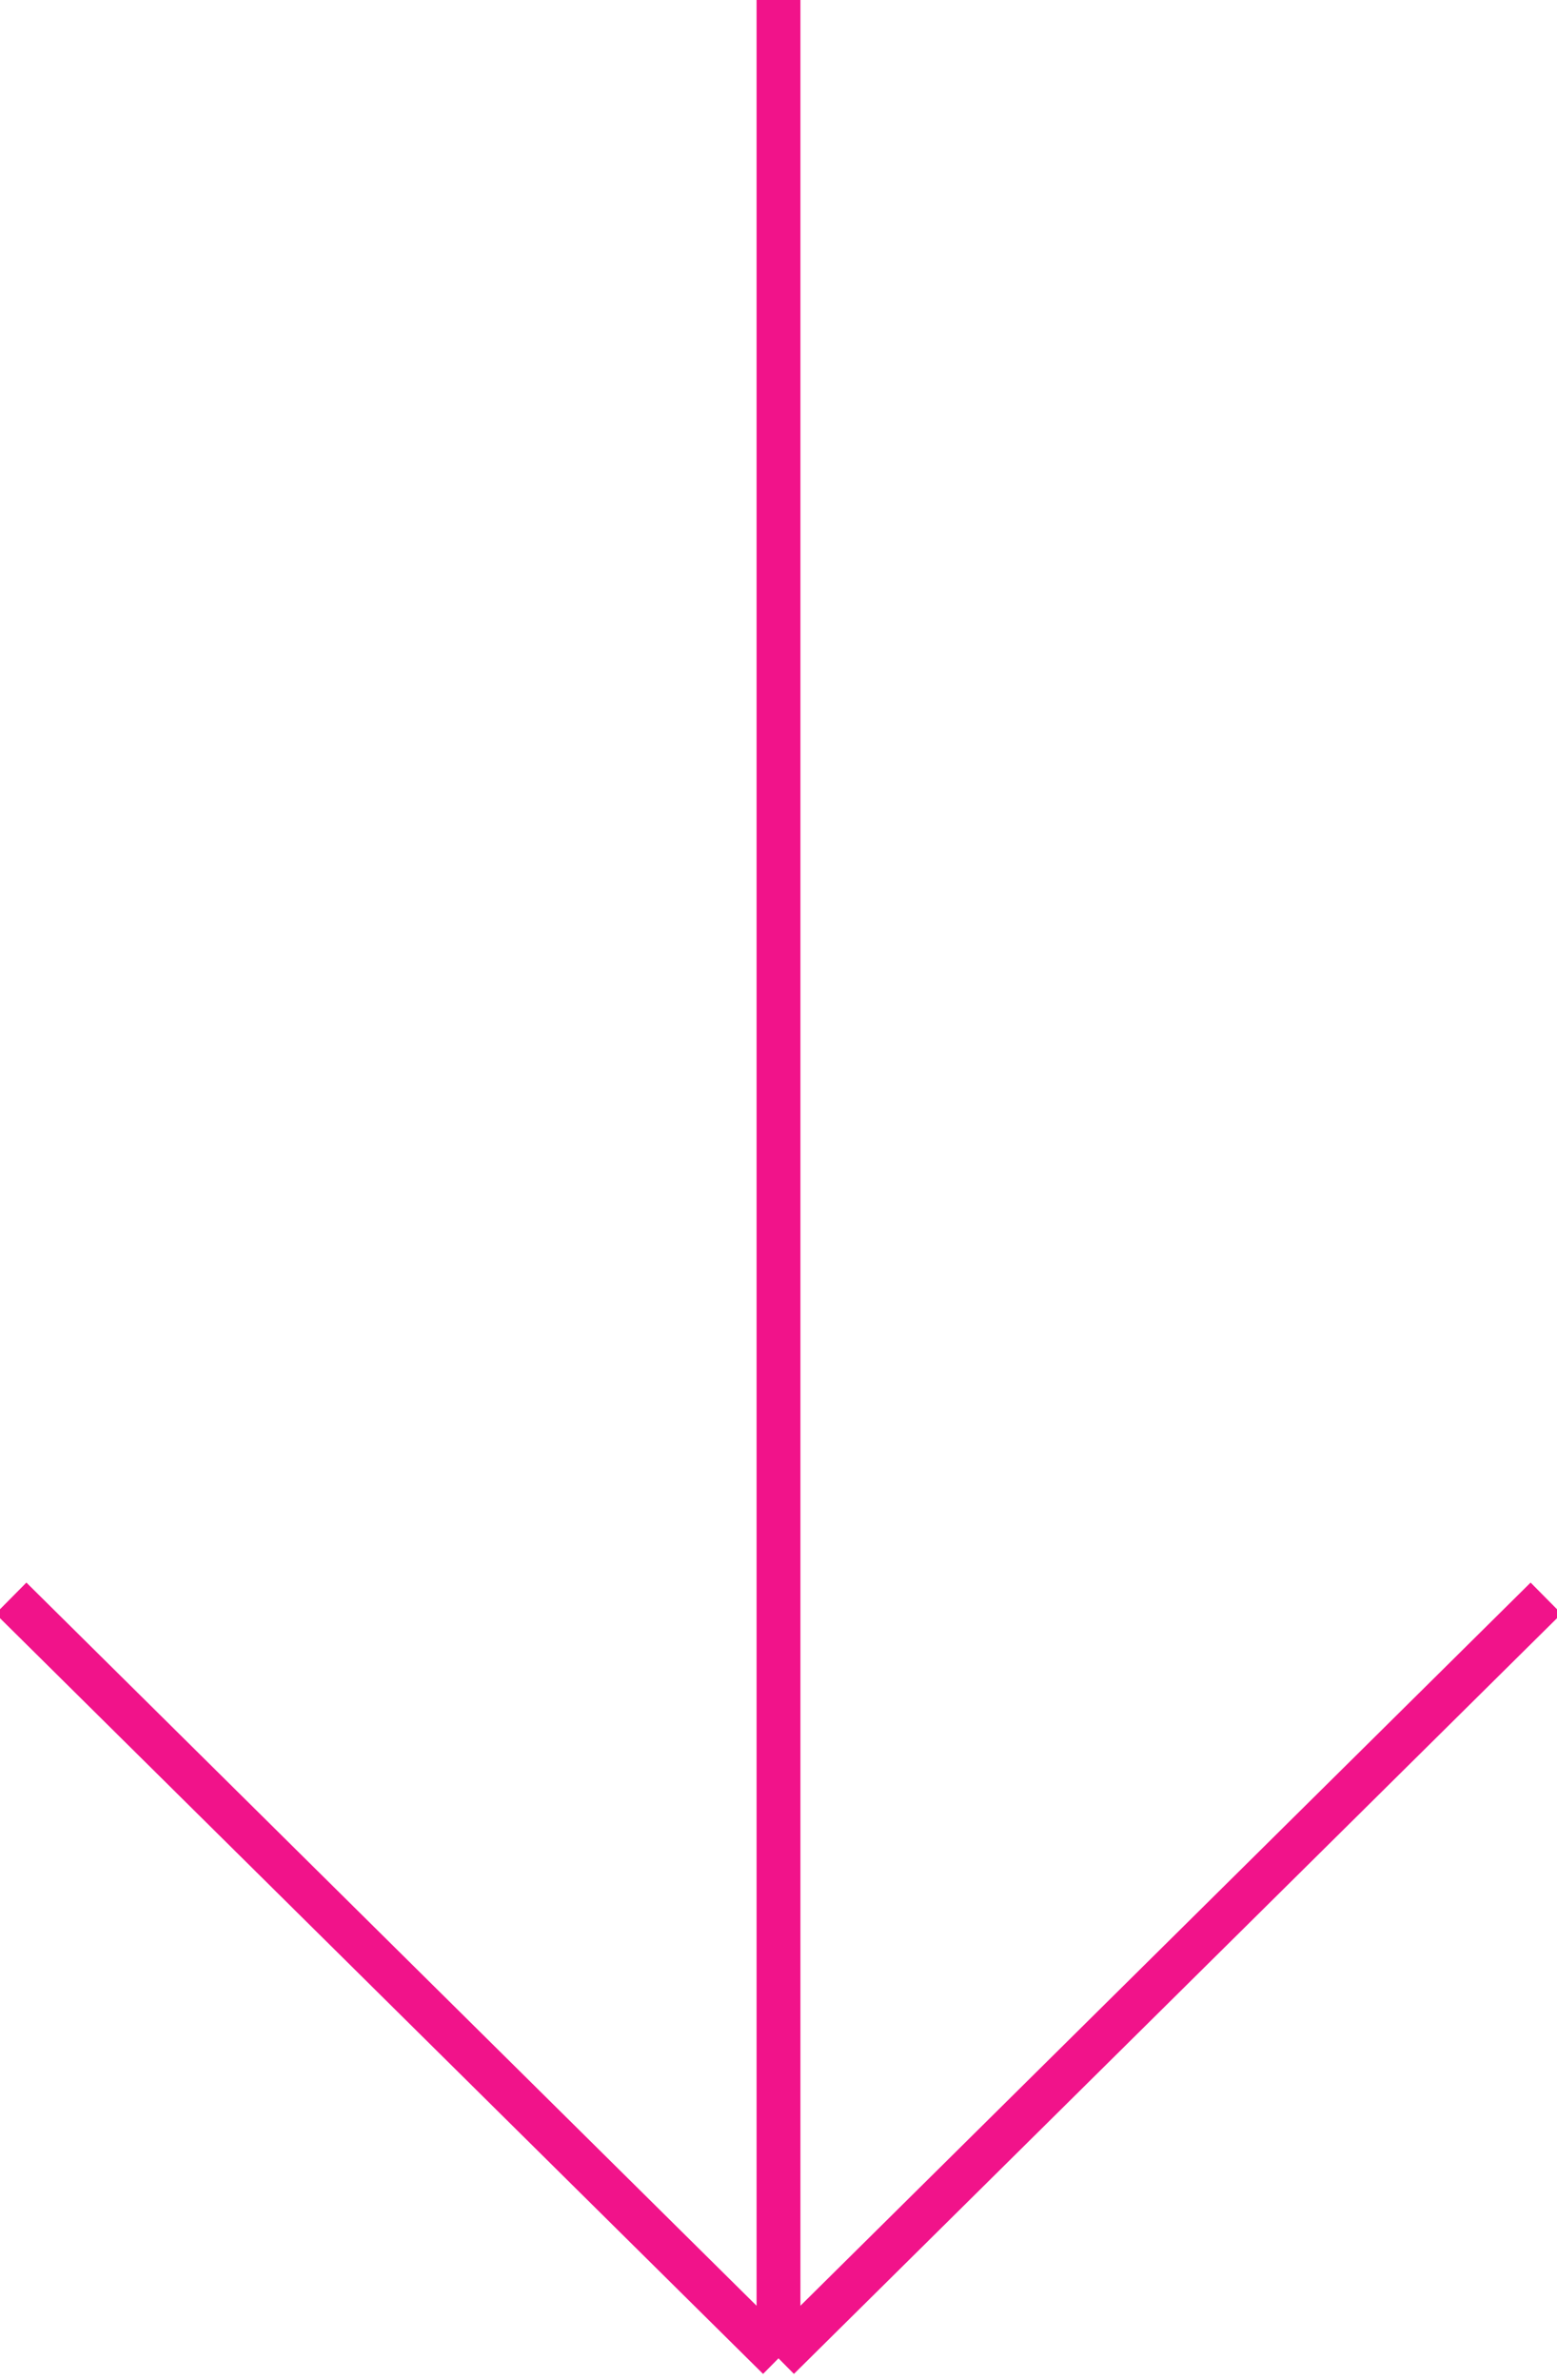 <?xml version="1.0" encoding="UTF-8"?> <svg xmlns="http://www.w3.org/2000/svg" id="_Слой_1" data-name=" Слой 1" version="1.1" viewBox="0 0 142 217"><defs><style> .cls-1 { fill: none; stroke: #f1138a; stroke-width: 4px; } </style></defs><path class="cls-1" d="M71,0v215M71,215l70-69.3M71,215L1,145.7"></path></svg> 